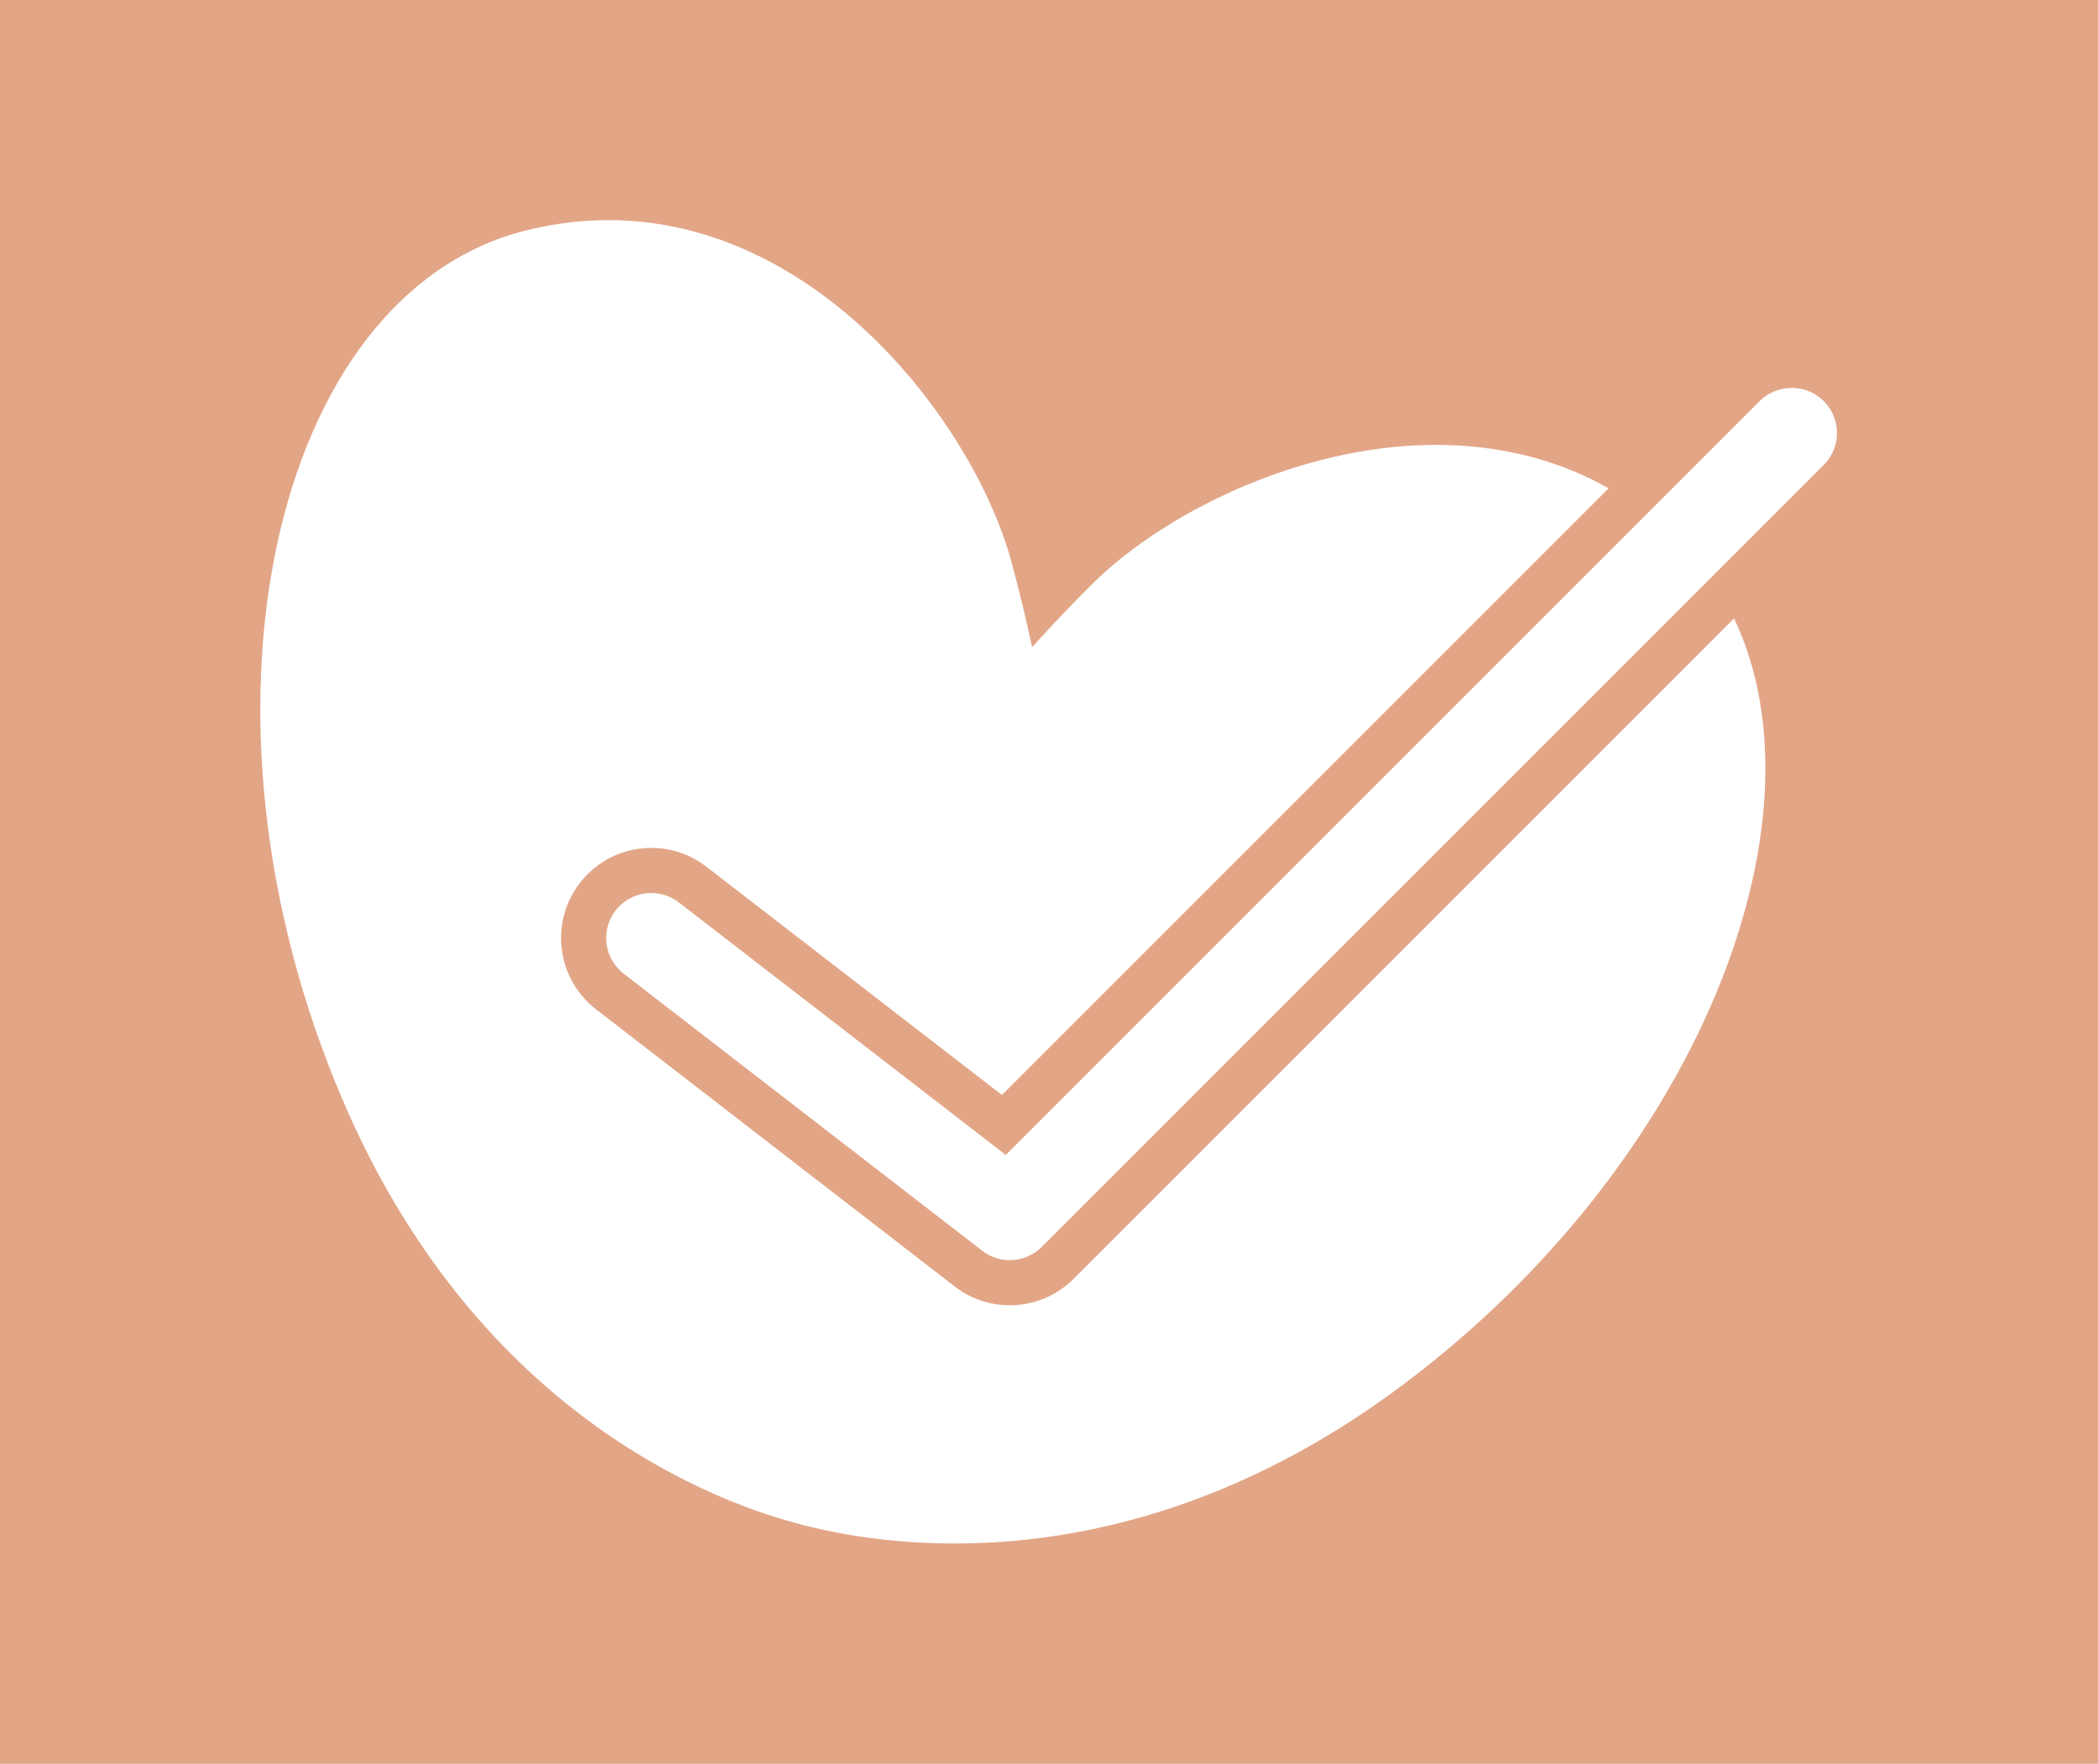 <?xml version="1.0" encoding="UTF-8"?><svg xmlns="http://www.w3.org/2000/svg" xmlns:xlink="http://www.w3.org/1999/xlink" width="998px" height="839px" viewBox="0 0 998 839" version="1.1"><title>nofuss</title><g id="nofuss" stroke="none" stroke-width="1" fill="none" fill-rule="evenodd"><rect fill="#E2A687" x="0" y="0" width="998" height="839"/><g id="check-heart" transform="translate(123.827, 104.706)" fill="#FFFFFF"><path d="M357.417,162.944 C361.355,177.538 364.51,190.957 367.116,203.172 L371.782,198.042 C378.947,190.236 386.869,181.939 395.633,173.215 C443.062,125.991 554.604,78.664 641.392,127.565 L352.789,416.162 L212.306,307.657 C203.293,300.647 191.852,297.513 180.507,298.978 C169.204,300.401 158.894,306.322 151.939,315.412 C144.972,324.424 141.903,335.92 143.457,347.259 C144.895,358.082 150.446,367.955 158.933,374.816 L330.306,507.251 C347.39,520.482 371.686,518.897 386.937,503.562 L701.039,189.463 C747.331,286.5 683.398,449.394 543.243,554.228 C418.262,647.705 303.583,632.256 259.412,621.046 L256.105,620.183 L254.002,619.612 C211.95,608.18 101.847,565.138 39.167,418.529 C-39.422,234.725 5.67,35.297 126.123,4.977 C246.562,-25.314 337.643,89.568 357.417,162.944 Z M728.753,79.834 L729.765,79.866 C737.833,80.309 745.051,85.296 748.276,92.847 C751.769,101.025 749.85,110.51 743.461,116.69 L371.738,488.41 C364.102,496.089 351.966,496.881 343.437,490.275 L173.108,358.657 C168.463,355.162 165.477,350.048 164.725,344.385 C163.947,338.71 165.473,332.994 168.955,328.491 C172.447,323.926 177.583,320.976 183.225,320.266 C188.917,319.531 194.628,321.095 199.162,324.622 L347.978,439.562 L354.619,444.691 L360.553,438.757 L712.808,86.503 L713.682,85.648 C717.552,82.063 722.478,80.03 727.675,79.855 L727.871,79.848 L728.753,79.834 Z"/></g></g></svg>
